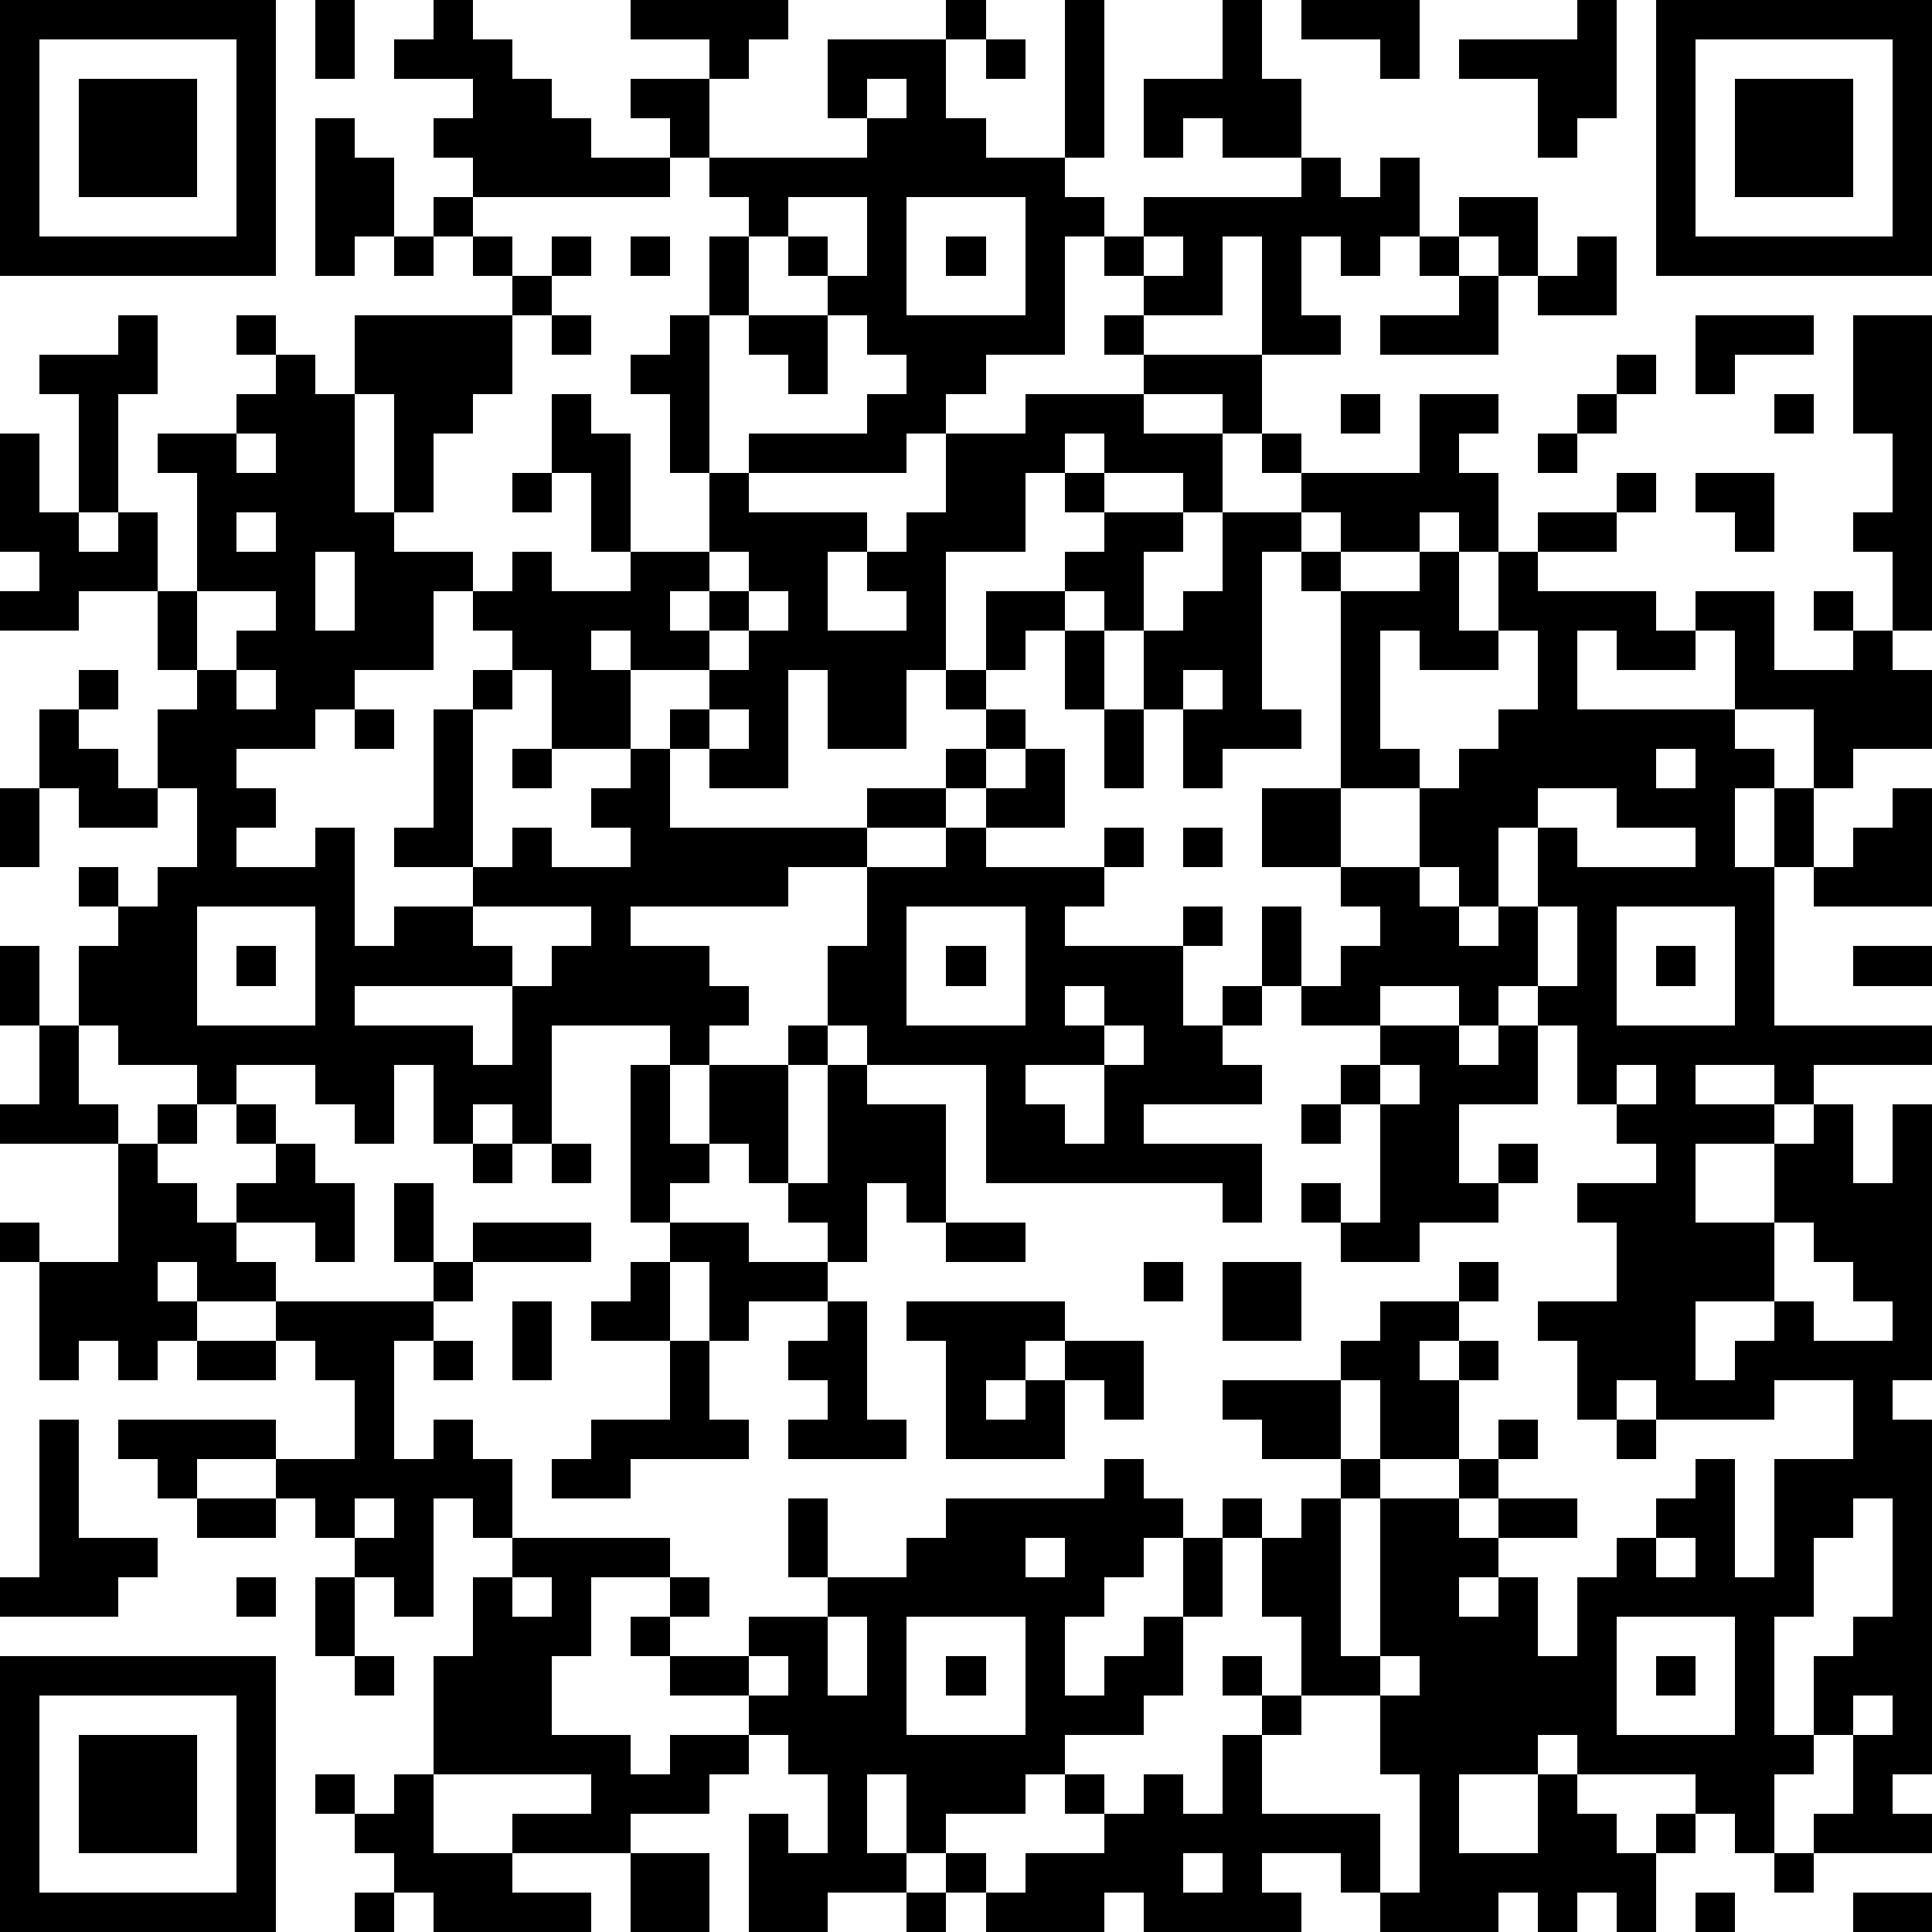 <?xml version="1.0" standalone="yes"?><svg version="1.1" xmlns="http://www.w3.org/2000/svg" xmlns:xlink="http://www.w3.org/1999/xlink" xmlns:ev="http://www.w3.org/2001/xml-events" width="196" height="196" shape-rendering="crispEdges"><path d="M0 0h7v7h-7zM8 0h1v2h-1zM11 0h1v1h1v1h1v1h1v1h2v-1h-1v-1h2v-1h-2v-1h4v1h-1v1h-1v2h-1v1h-5v-1h-1v-1h1v-1h-2v-1h1zM24 0h1v1h-1zM27 0h1v4h-1zM31 0h1v2h1v2h-2v-1h-1v1h-1v-2h2zM33 0h3v2h-1v-1h-2zM40 0h1v3h-1v1h-1v-2h-2v-1h3zM42 0h7v7h-7zM1 1v5h5v-5zM21 1h3v2h1v1h2v1h1v1h-1v3h-2v1h-1v1h-1v1h-4v-1h3v-1h1v-1h-1v-1h-1v-1h-1v-1h-1v-1h-1v-1h4v-1h-1zM25 1h1v1h-1zM43 1v5h5v-5zM2 2h3v3h-3zM22 2v1h1v-1zM44 2h3v3h-3zM8 3h1v1h1v2h-1v1h-1zM33 4h1v1h1v-1h1v2h-1v1h-1v-1h-1v2h1v1h-2v-3h-1v2h-2v-1h-1v-1h1v-1h4zM11 5h1v1h-1zM20 5v1h1v1h1v-2zM23 5v3h3v-3zM37 5h2v2h-1v-1h-1zM10 6h1v1h-1zM12 6h1v1h-1zM14 6h1v1h-1zM16 6h1v1h-1zM18 6h1v2h-1zM24 6h1v1h-1zM29 6v1h1v-1zM36 6h1v1h-1zM40 6h1v2h-2v-1h1zM13 7h1v1h-1zM37 7h1v2h-3v-1h2zM3 8h1v2h-1v3h-1v-3h-1v-1h2zM6 8h1v1h-1zM9 8h4v2h-1v1h-1v2h-1v-3h-1zM14 8h1v1h-1zM17 8h1v4h-1v-2h-1v-1h1zM19 8h2v2h-1v-1h-1zM28 8h1v1h-1zM43 8h3v1h-2v1h-1zM47 8h2v8h-1v-2h-1v-1h1v-2h-1zM7 9h1v1h1v3h1v1h2v1h-1v2h-2v1h-1v1h-2v1h1v1h-1v1h2v-1h1v3h1v-1h2v-1h-2v-1h1v-3h1v-1h1v-1h-1v-1h1v-1h1v1h2v-1h-1v-2h-1v-2h1v1h1v3h2v-2h1v1h3v1h-1v2h2v-1h-1v-1h1v-1h1v-2h2v-1h3v-1h3v2h-1v-1h-2v1h2v2h-1v-1h-2v-1h-1v1h-1v2h-2v3h-1v2h-2v-2h-1v3h-2v-1h-1v-1h1v-1h-2v-1h-1v1h1v2h-2v-2h-1v1h-1v4h1v-1h1v1h2v-1h-1v-1h1v-1h1v2h5v-1h2v-1h1v-1h-1v-1h1v-2h2v-1h1v-1h-1v-1h1v1h2v1h-1v2h-1v-1h-1v1h-1v1h-1v1h1v1h-1v1h-1v1h-2v1h-2v1h-4v1h2v1h1v1h-1v1h-1v-1h-3v3h-1v-1h-1v1h-1v-2h-1v2h-1v-1h-1v-1h-2v1h-1v-1h-2v-1h-1v-2h1v-1h-1v-1h1v1h1v-1h1v-2h-1v-2h1v-1h-1v-2h-2v1h-2v-1h1v-1h-1v-3h1v2h1v1h1v-1h1v2h1v-3h-1v-1h2v-1h1zM41 9h1v1h-1zM34 10h1v1h-1zM36 10h2v1h-1v1h1v2h-1v-1h-1v1h-2v-1h-1v-1h-1v-1h1v1h3zM40 10h1v1h-1zM45 10h1v1h-1zM6 11v1h1v-1zM39 11h1v1h-1zM13 12h1v1h-1zM41 12h1v1h-1zM43 12h2v2h-1v-1h-1zM6 13v1h1v-1zM31 13h2v1h-1v4h1v1h-2v1h-1v-2h-1v-2h1v-1h1zM39 13h2v1h-2zM8 14v2h1v-2zM18 14v1h-1v1h1v-1h1v-1zM33 14h1v1h-1zM36 14h1v2h1v-2h1v1h3v1h1v-1h2v2h2v-1h-1v-1h1v1h1v1h1v2h-2v1h-1v-2h-2v-2h-1v1h-2v-1h-1v2h4v1h1v1h-1v2h1v-2h1v2h-1v4h4v1h-3v1h-1v-1h-2v1h2v1h-2v2h2v-2h1v-1h1v2h1v-2h1v7h-1v1h1v9h-1v1h1v1h-3v-1h1v-2h-1v-2h1v-1h1v-3h-1v1h-1v2h-1v3h1v1h-1v2h-1v-1h-1v-1h-3v-1h-1v1h-2v2h2v-2h1v1h1v1h1v-1h1v1h-1v2h-1v-1h-1v1h-1v-1h-1v1h-3v-1h-1v-1h-2v1h1v1h-4v-1h-1v1h-3v-1h-1v-1h-1v-2h-1v2h1v1h-2v1h-2v-3h1v1h1v-2h-1v-1h-1v-1h-2v-1h-1v-1h1v-1h-2v2h-1v2h2v1h1v-1h2v1h-1v1h-2v1h-3v-1h2v-1h-4v-3h1v-2h1v-1h-1v-1h-1v3h-1v-1h-1v-1h-1v-1h-1v-1h-2v1h-1v-1h-1v-1h4v1h2v-2h-1v-1h-1v-1h-2v-1h-1v1h1v1h-1v1h-1v-1h-1v1h-1v-3h-1v-1h1v1h2v-3h-3v-1h1v-2h-1v-2h1v2h1v2h1v1h1v-1h1v1h-1v1h1v1h1v-1h1v-1h-1v-1h1v1h1v1h1v2h-1v-1h-2v1h1v1h4v-1h-1v-2h1v2h1v-1h3v1h-3v1h-1v1h-1v3h1v-1h1v1h1v2h4v1h1v1h-1v1h2v-1h2v-1h-1v-2h1v2h2v-1h1v-1h4v-1h1v1h1v1h-1v1h-1v1h-1v2h1v-1h1v-1h1v-2h1v-1h1v1h-1v2h-1v2h-1v1h-2v1h-1v1h-2v1h1v1h1v-1h2v-1h-1v-1h1v1h1v-1h1v1h1v-2h1v-1h-1v-1h1v1h1v-2h-1v-2h1v-1h1v-1h-2v-1h-1v-1h3v-1h1v-1h2v-1h1v1h-1v1h-1v1h1v-1h1v1h-1v2h-2v-2h-1v2h1v1h-1v4h1v-4h2v-1h1v-1h1v1h-1v1h-1v1h1v-1h2v1h-2v1h-1v1h1v-1h1v2h1v-2h1v-1h1v-1h1v-1h1v3h1v-3h2v-2h-2v1h-3v-1h-1v1h-1v-2h-1v-1h2v-2h-1v-1h2v-1h-1v-1h-1v-2h-1v-1h-1v1h-1v-1h-2v1h-2v-1h-1v-2h1v2h1v-1h1v-1h-1v-1h-2v-2h2v-5h2zM5 15v2h1v-1h1v-1zM19 15v1h-1v1h1v-1h1v-1zM27 16h1v2h-1zM35 16v3h1v1h-2v2h2v-2h1v-1h1v-1h1v-2h-1v1h-2v-1zM2 17h1v1h-1zM6 17v1h1v-1zM30 17v1h1v-1zM1 18h1v1h1v1h1v1h-2v-1h-1zM9 18h1v1h-1zM18 18v1h1v-1zM28 18h1v2h-1zM13 19h1v1h-1zM26 19h1v2h-2v-1h1zM42 19v1h1v-1zM0 20h1v2h-1zM39 20v1h-1v2h-1v-1h-1v1h1v1h1v-1h1v-2h1v1h3v-1h-2v-1zM48 20h1v3h-3v-1h1v-1h1zM24 21h1v1h3v-1h1v1h-1v1h-1v1h3v-1h1v1h-1v2h1v-1h1v1h-1v1h1v1h-3v1h3v2h-1v-1h-6v-3h-3v-1h-1v-2h1v-2h2zM30 21h1v1h-1zM5 23v3h3v-3zM12 23v1h1v1h-4v1h3v1h1v-2h1v-1h1v-1zM23 23v3h3v-3zM39 23v2h1v-2zM41 23v3h3v-3zM6 24h1v1h-1zM24 24h1v1h-1zM42 24h1v1h-1zM47 24h2v1h-2zM27 25v1h1v-1zM20 26h1v1h-1zM28 26v1h-2v1h1v1h1v-2h1v-1zM35 26h2v1h1v-1h1v2h-2v2h1v-1h1v1h-1v1h-2v1h-2v-1h-1v-1h1v1h1v-3h-1v-1h1zM16 27h1v2h1v-2h2v3h-1v-1h-1v1h-1v1h-1zM21 27h1v1h2v3h-1v-1h-1v2h-1v-1h-1v-1h1zM35 27v1h1v-1zM41 27v1h1v-1zM33 28h1v1h-1zM12 29h1v1h-1zM14 29h1v1h-1zM17 31h2v1h2v1h-2v1h-1v-2h-1zM24 31h2v1h-2zM45 31v2h-2v2h1v-1h1v-1h1v1h2v-1h-1v-1h-1v-1zM16 32h1v2h-2v-1h1zM29 32h1v1h-1zM31 32h2v2h-2zM13 33h1v2h-1zM21 33h1v3h1v1h-3v-1h1v-1h-1v-1h1zM23 33h4v1h-1v1h-1v1h1v-1h1v-1h2v2h-1v-1h-1v2h-3v-3h-1zM5 34h2v1h-2zM11 34h1v1h-1zM17 34h1v2h1v1h-3v1h-2v-1h1v-1h2zM1 36h1v3h2v1h-1v1h-3v-1h1zM41 36h1v1h-1zM5 38h2v1h-2zM9 38v1h1v-1zM26 39v1h1v-1zM42 39v1h1v-1zM6 40h1v1h-1zM8 40h1v2h-1zM13 40v1h1v-1zM21 41v2h1v-2zM23 41v3h3v-3zM41 41v3h3v-3zM0 42h7v7h-7zM9 42h1v1h-1zM19 42v1h1v-1zM24 42h1v1h-1zM35 42v1h-2v1h-1v2h3v2h1v-3h-1v-2h1v-1zM42 42h1v1h-1zM1 43v5h5v-5zM47 43v1h1v-1zM2 44h3v3h-3zM8 45h1v1h-1zM10 45h1v2h2v1h2v1h-4v-1h-1v-1h-1v-1h1zM16 47h2v2h-2zM30 47v1h1v-1zM45 47h1v1h-1zM9 48h1v1h-1zM23 48h1v1h-1zM43 48h1v1h-1zM47 48h2v1h-2z" style="fill:#000" transform="translate(0,0) scale(4)"/></svg>